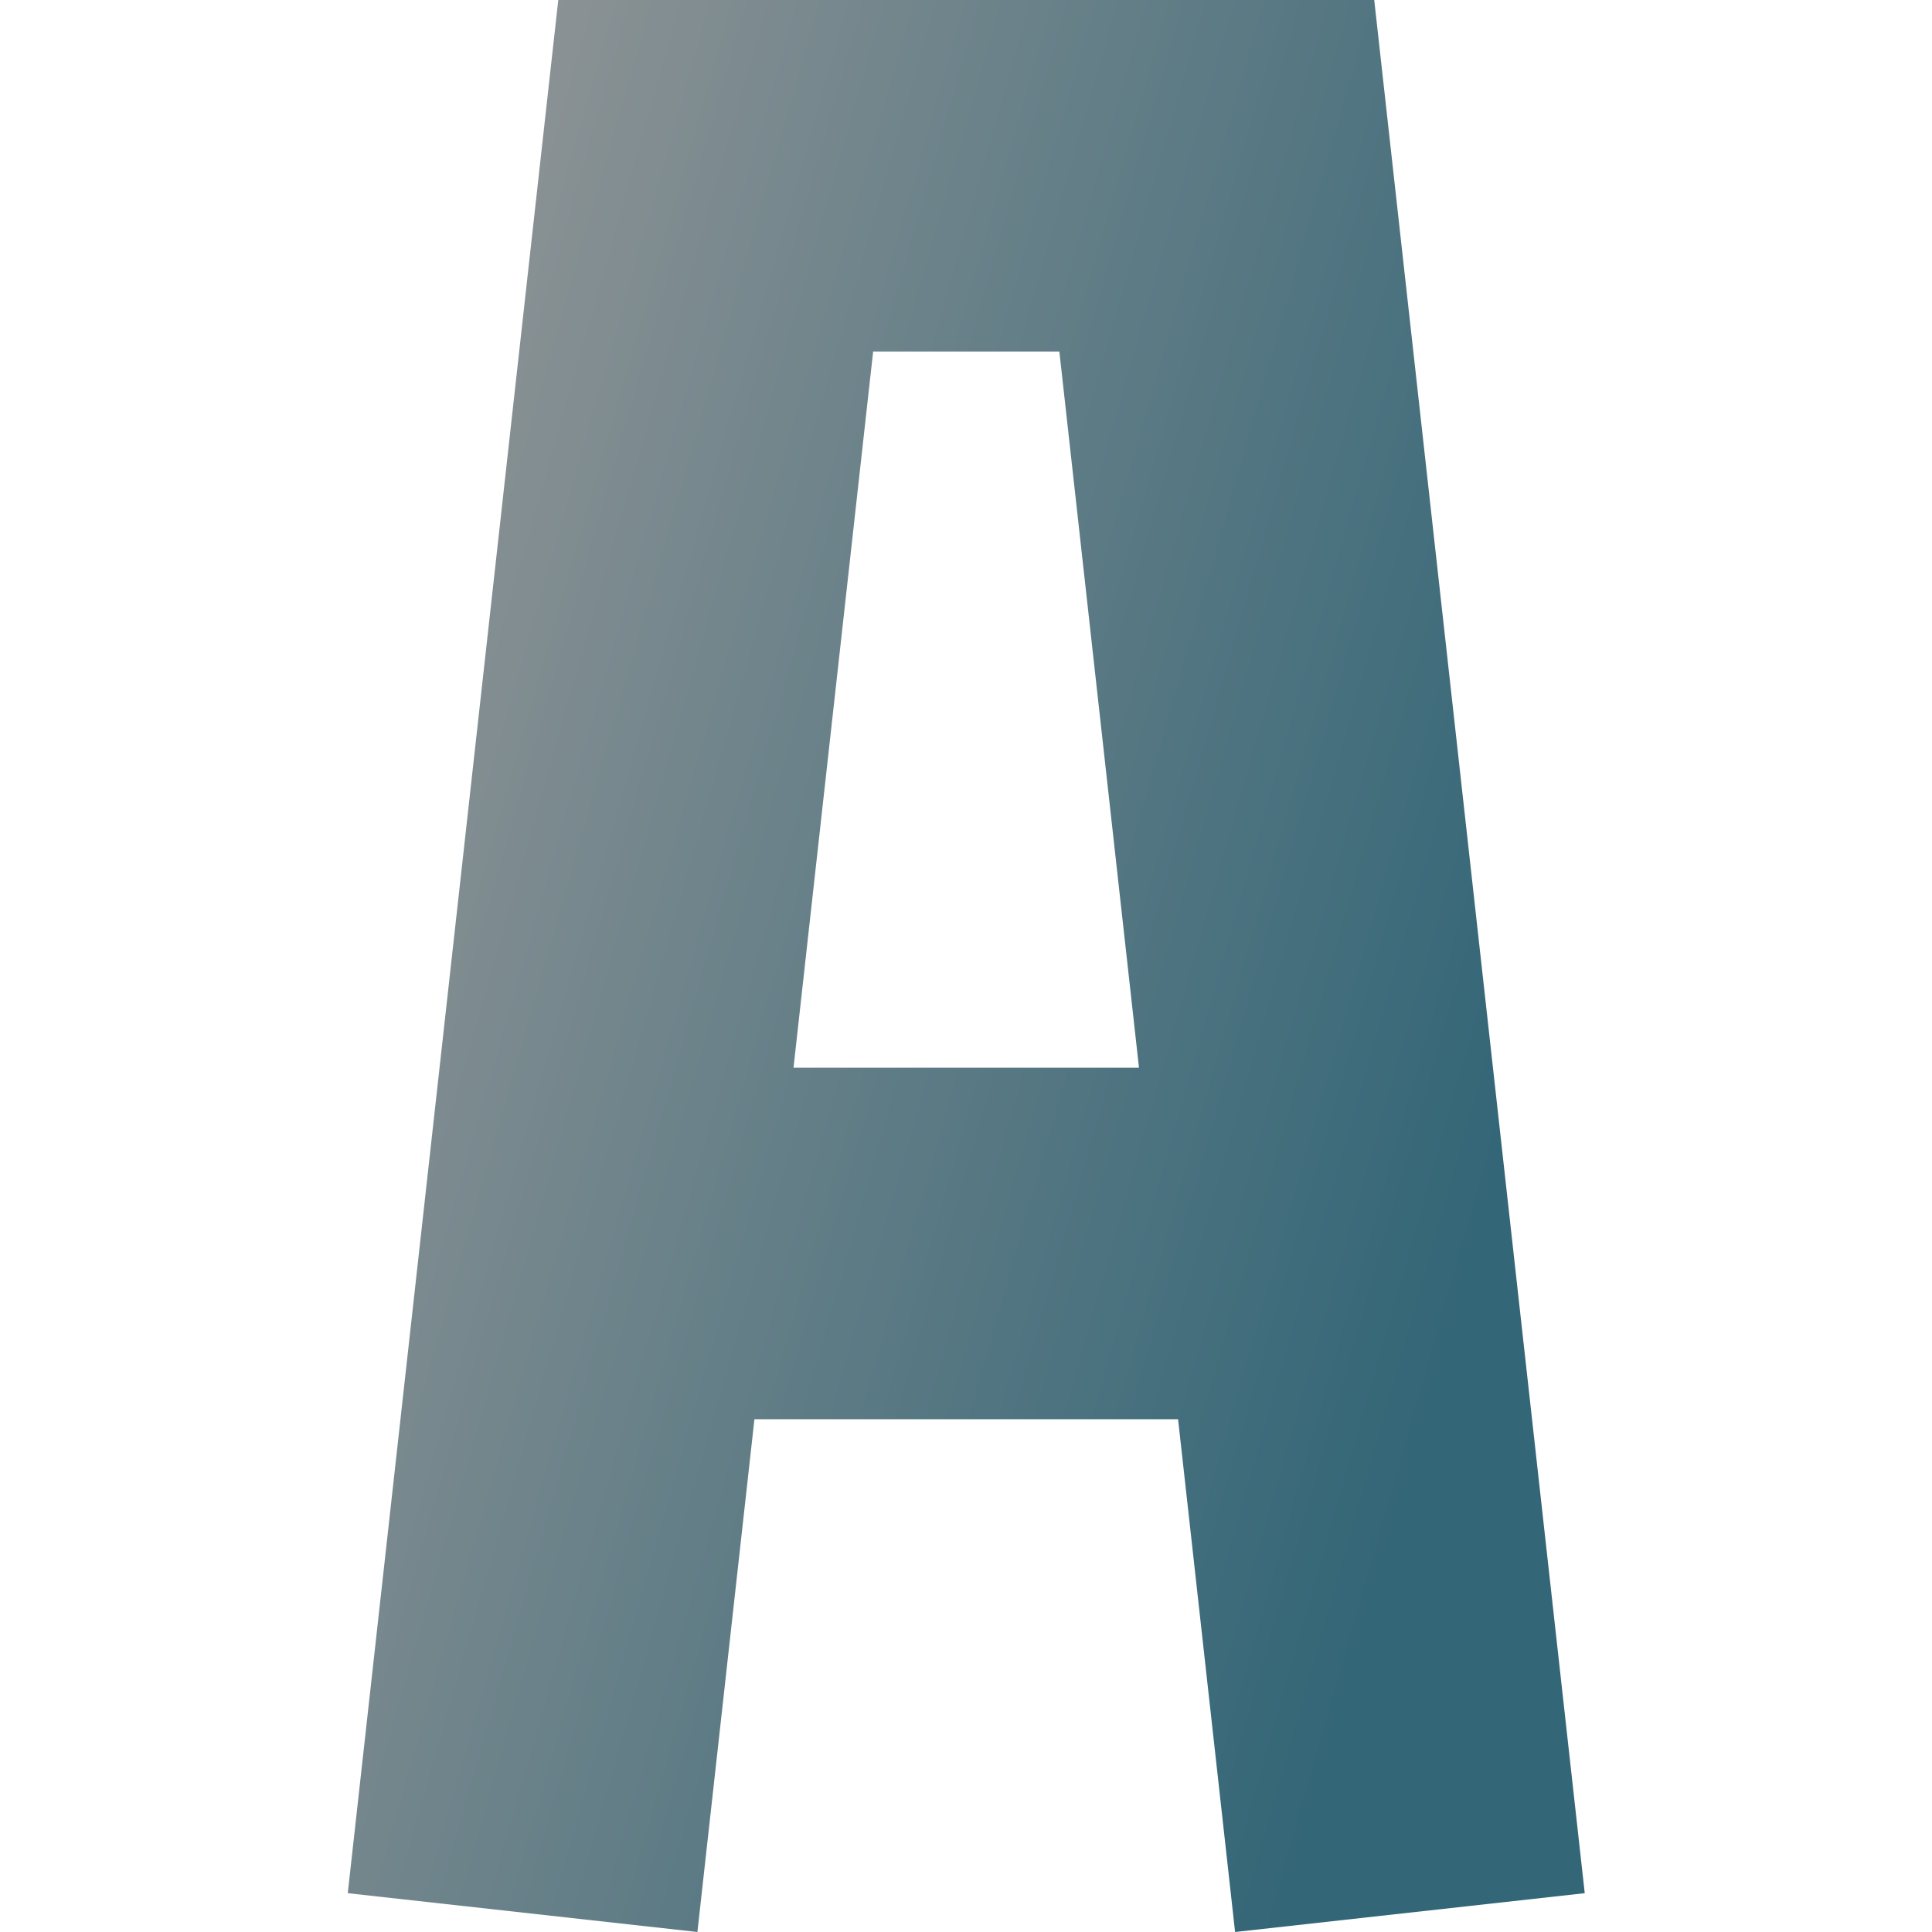 <svg viewBox="0 0 400 400" xmlns="http://www.w3.org/2000/svg">
<path d="M284.519 0L328.103 391.963L255.712 400L243.908 293.838H156.195L144.39 400L72 391.963L115.584 0H284.519ZM180.775 72.781L164.288 221.057H235.815L219.328 72.781H180.775Z" fill="url(#fill)"/>
<defs>
<linearGradient id="fill" x1="0" y1="0" x2="100%" y2="45%" gradientUnits="objectBoundingBox">
<stop offset="0%" stop-color="#999"/>
<stop offset="100%" stop-color="#367"/>
</linearGradient>
</defs>
</svg>
